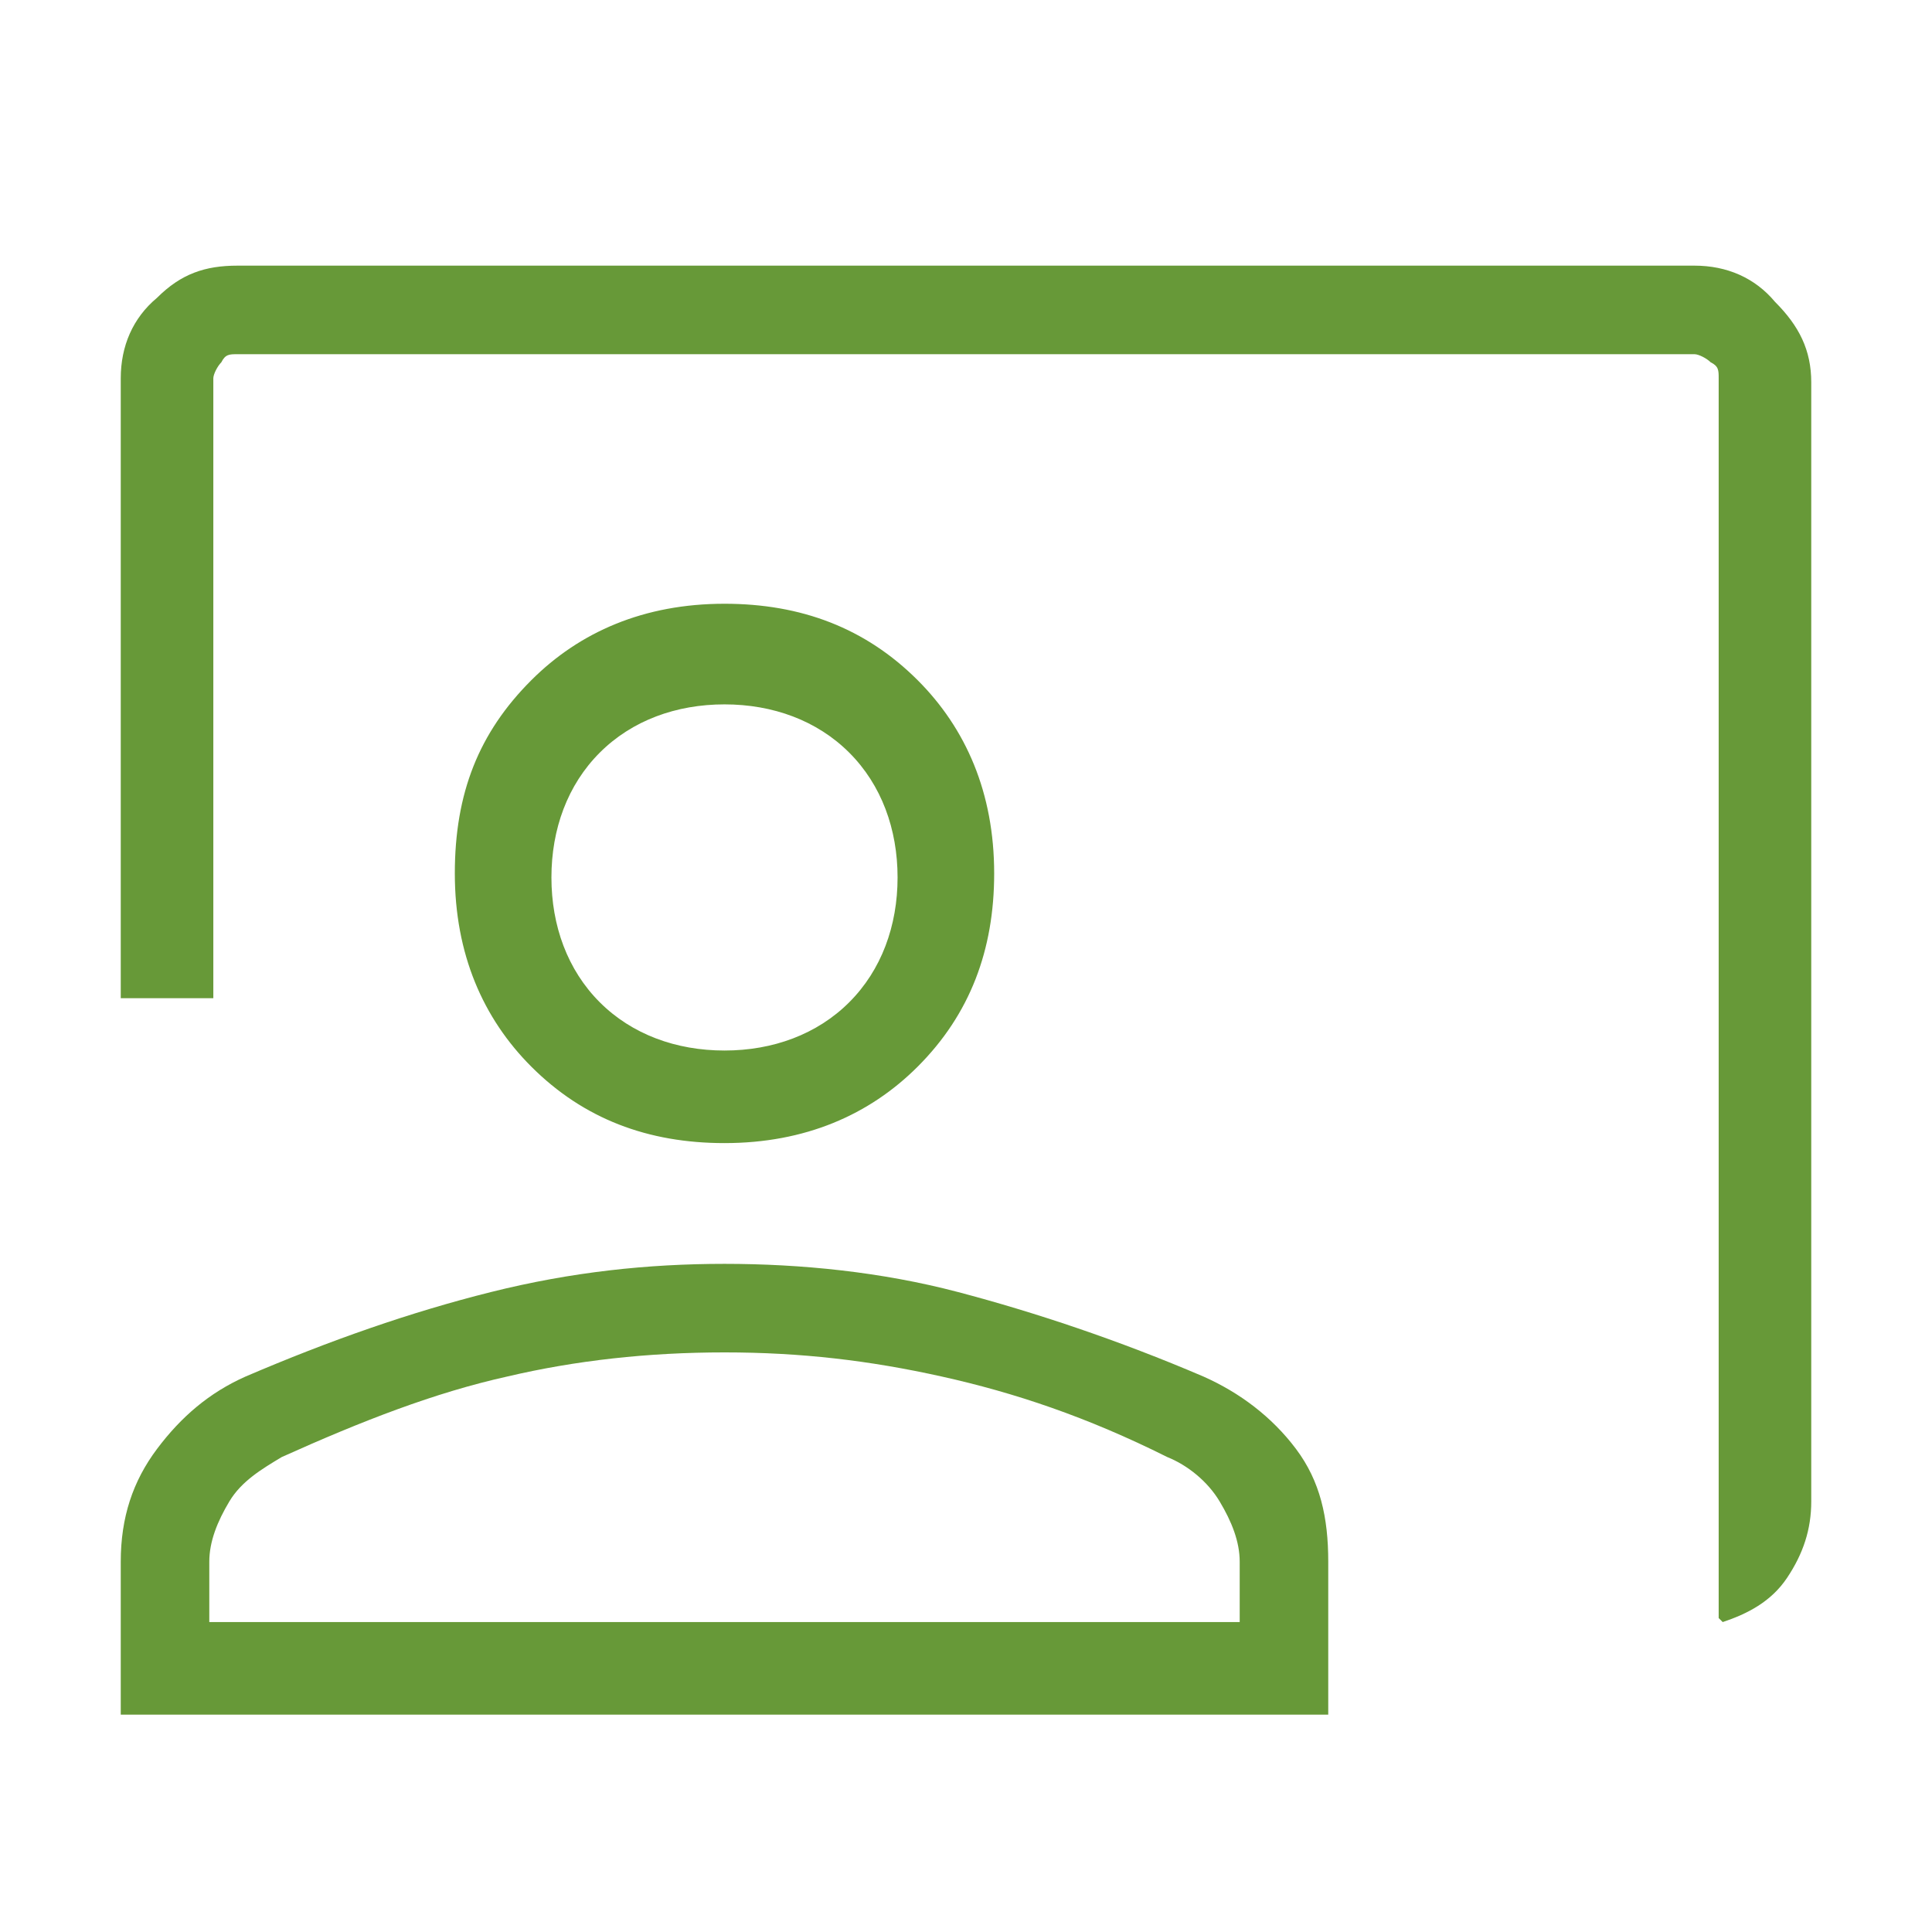 <?xml version="1.0" encoding="UTF-8"?>
<svg id="Layer_1" xmlns="http://www.w3.org/2000/svg" version="1.1" viewBox="0 0 48 48">
  <!-- Generator: Adobe Illustrator 30.0.0, SVG Export Plug-In . SVG Version: 2.1.1 Build 123)  -->
  <defs>
    <style>
      .st0 {
        fill: #679938;
      }
    </style>
  </defs>
  <path class="st0" d="M42.7,40.2V9.4c0-.2,0-.3-.2-.4-.1-.1-.3-.2-.4-.2H5.9c-.2,0-.3,0-.4.2-.1.1-.2.3-.2.4v15.4h-2.3v-15.4c0-.8.3-1.5.9-2,.6-.6,1.2-.8,2-.8h36.2c.8,0,1.5.3,2,.9.6.6.9,1.2.9,2v27.8c0,.7-.2,1.3-.6,1.9-.4.6-1,.9-1.6,1.1ZM18,28.4c-1.9,0-3.5-.6-4.8-1.9-1.2-1.2-1.9-2.8-1.9-4.8s.6-3.5,1.9-4.8c1.2-1.2,2.8-1.9,4.8-1.9,1.9,0,3.5.6,4.8,1.9,1.2,1.2,1.9,2.8,1.9,4.8,0,1.9-.6,3.5-1.9,4.8-1.2,1.2-2.8,1.9-4.8,1.9ZM18,26.1c1.2,0,2.3-.4,3.1-1.2.8-.8,1.2-1.9,1.2-3.1,0-1.2-.4-2.3-1.2-3.1-.8-.8-1.9-1.2-3.1-1.2s-2.3.4-3.1,1.2c-.8.8-1.2,1.9-1.2,3.1s.4,2.3,1.2,3.1c.8.8,1.9,1.2,3.1,1.2ZM3,42.6v-3.8c0-1.1.3-2,.9-2.8.6-.8,1.3-1.4,2.2-1.8,2.1-.9,4.1-1.6,6.1-2.1,2-.5,3.9-.7,5.8-.7s3.9.2,5.8.7,4,1.2,6.1,2.1c.9.4,1.7,1,2.3,1.8.6.8.8,1.7.8,2.8v3.8s-30,0-30,0ZM5.3,40.3h25.5v-1.5c0-.5-.2-1-.5-1.5-.3-.5-.8-.9-1.3-1.1-2-1-3.8-1.6-5.6-2s-3.5-.6-5.4-.6-3.7.2-5.4.6c-1.8.4-3.6,1.1-5.6,2-.5.3-1,.6-1.3,1.1-.3.5-.5,1-.5,1.5,0,0,0,1.5,0,1.5Z"/>
</svg>